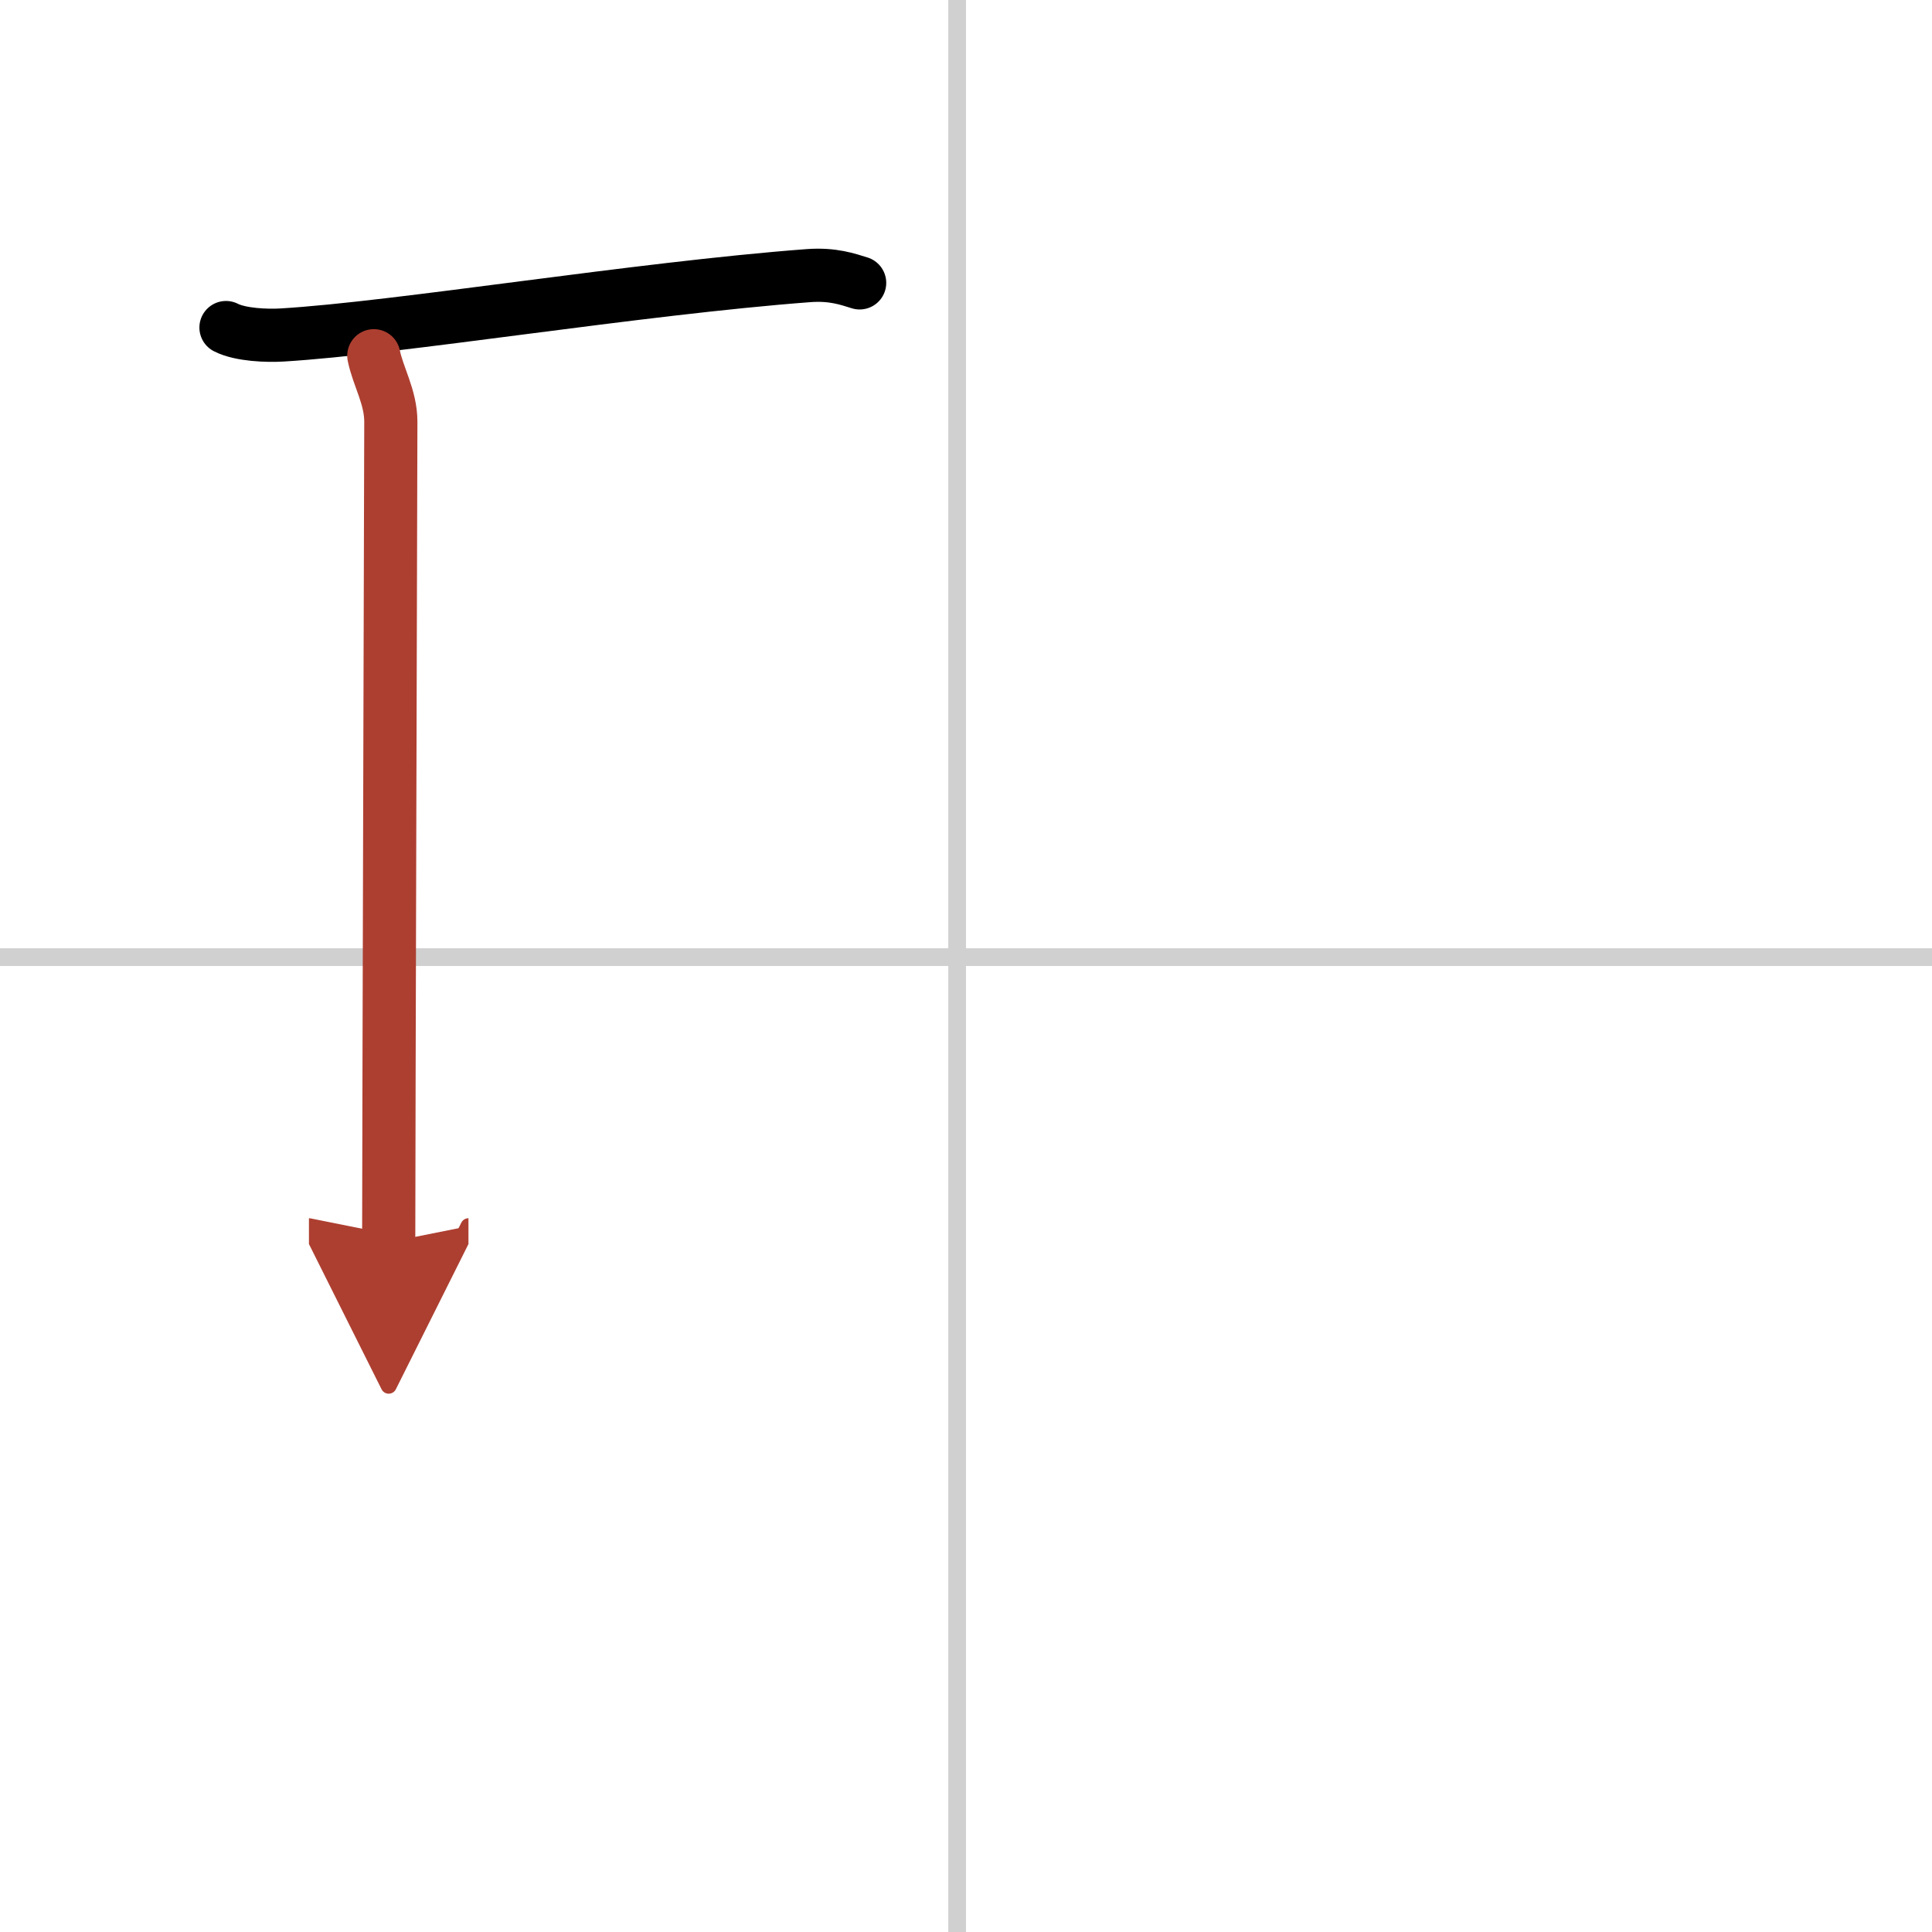 <svg width="400" height="400" viewBox="0 0 109 109" xmlns="http://www.w3.org/2000/svg"><defs><marker id="a" markerWidth="4" orient="auto" refX="1" refY="5" viewBox="0 0 10 10"><polyline points="0 0 10 5 0 10 1 5" fill="#ad3f31" stroke="#ad3f31"/></marker></defs><g fill="none" stroke="#000" stroke-linecap="round" stroke-linejoin="round" stroke-width="3"><rect width="100%" height="100%" fill="#fff" stroke="#fff"/><line x1="54" x2="54" y2="109" stroke="#d0d0d0" stroke-width="1"/><line x2="109" y1="54" y2="54" stroke="#d0d0d0" stroke-width="1"/><path d="m12.75 18.48c0.82 0.42 2.33 0.47 3.16 0.42 6.53-0.39 20.02-2.62 29.71-3.35 1.37-0.1 2.2 0.2 2.88 0.41"/><path d="m21.09 20.07c0.24 1.18 0.96 2.33 0.96 3.72s-0.12 41.3-0.12 46.29" marker-end="url(#a)" stroke="#ad3f31"/></g></svg>

